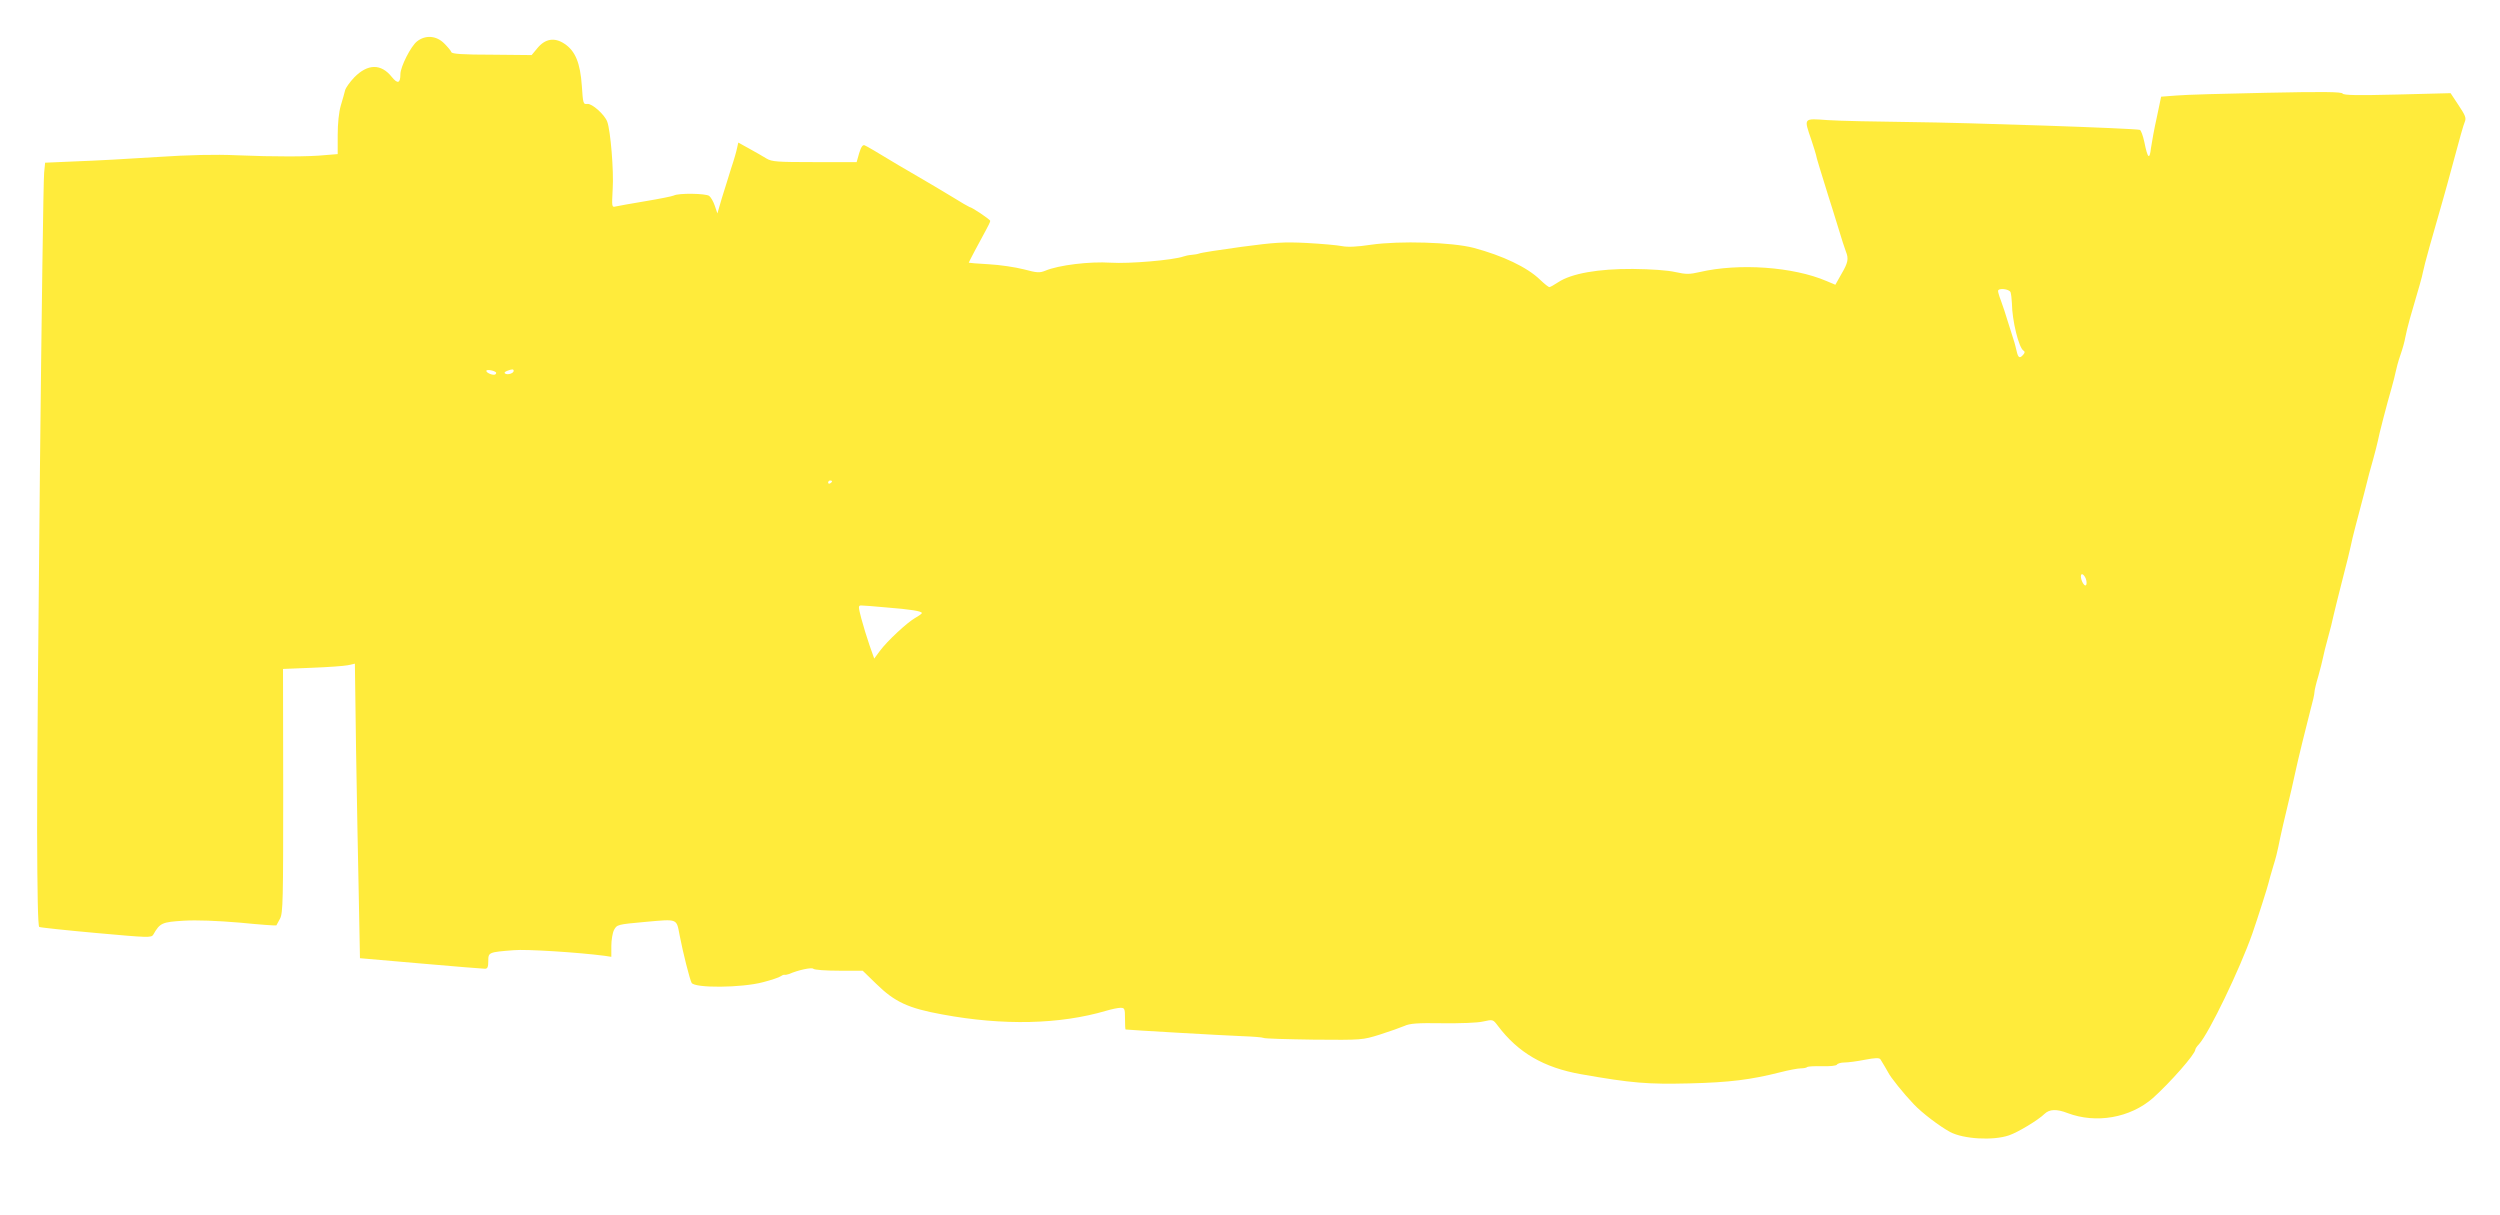 <?xml version="1.0" standalone="no"?>
<!DOCTYPE svg PUBLIC "-//W3C//DTD SVG 20010904//EN"
 "http://www.w3.org/TR/2001/REC-SVG-20010904/DTD/svg10.dtd">
<svg version="1.0" xmlns="http://www.w3.org/2000/svg"
 width="1280pt" height="622pt" viewBox="0 0 1280 622"
 preserveAspectRatio="xMidYMid meet">
<g transform="translate(0,622) scale(0.1,-0.1)"
fill="#ffeb3b" stroke="none">
<path d="M2135 6008 c-31 -24 -85 -130 -85 -168 0 -47 -14 -51 -44 -14 -55 69
-123 68 -192 -2 -23 -24 -44 -54 -47 -66 -3 -13 -13 -48 -22 -78 -10 -34 -16
-92 -16 -152 l0 -97 -62 -5 c-86 -9 -262 -9 -455 -1 -109 5 -244 2 -410 -9
-136 -9 -320 -19 -409 -22 l-162 -7 -5 -51 c-8 -78 -37 -2814 -36 -3368 1
-316 4 -490 11 -494 5 -3 137 -17 292 -31 268 -24 282 -25 292 -8 34 60 45 64
155 71 68 4 170 0 289 -10 101 -10 184 -16 186 -14 1 2 10 18 19 35 15 29 16
97 16 655 l-1 623 148 6 c81 3 164 9 184 13 l36 8 6 -439 c4 -241 10 -580 14
-754 l6 -315 311 -27 c171 -15 319 -27 329 -27 13 0 17 9 17 39 0 45 1 46 130
56 62 6 330 -11 468 -29 l32 -5 0 55 c0 30 6 68 14 83 15 27 17 28 161 41 168
15 158 18 175 -70 17 -88 51 -223 61 -242 15 -28 256 -26 365 3 43 11 84 25
90 30 7 5 16 9 20 8 5 -1 16 1 24 4 48 21 116 35 124 27 6 -6 65 -10 132 -10
l121 0 69 -67 c95 -93 163 -125 339 -157 312 -58 602 -51 839 19 27 8 60 15
73 15 21 0 23 -4 23 -55 0 -30 1 -55 3 -56 7 -2 509 -31 594 -34 57 -2 107 -6
112 -9 5 -4 121 -7 258 -9 247 -2 248 -2 338 26 50 16 106 36 125 44 28 13 66
16 195 14 91 -1 181 2 209 9 50 11 50 11 75 -22 103 -137 234 -214 426 -248
262 -46 340 -52 555 -47 206 5 315 19 465 57 43 11 90 20 105 20 15 0 30 3 33
7 4 3 38 5 76 4 40 -1 72 2 76 8 3 6 21 11 38 11 18 0 65 6 105 14 53 10 74
11 80 2 14 -23 31 -51 39 -66 11 -24 81 -111 131 -163 41 -44 133 -114 187
-143 68 -36 219 -45 301 -17 45 15 151 79 182 110 25 24 62 26 118 4 146 -55
320 -25 437 77 88 79 217 225 217 248 0 4 8 17 19 28 51 56 209 384 273 566
28 81 79 241 83 260 2 10 13 48 24 85 12 37 23 82 26 99 3 17 14 67 24 111 34
140 61 259 65 280 9 44 58 244 76 312 11 39 20 79 20 89 0 9 9 47 20 83 10 36
21 79 24 95 3 16 14 61 25 100 11 39 24 91 29 116 6 25 26 108 46 185 20 77
39 154 42 170 3 17 14 62 24 100 10 39 31 117 46 175 14 58 34 134 45 170 10
36 20 76 23 90 5 30 49 199 71 274 9 31 18 68 21 83 3 15 13 54 24 85 11 31
22 71 25 90 3 18 14 62 24 98 48 164 63 216 66 235 8 41 48 183 105 380 5 17
30 107 55 200 25 94 49 180 55 192 8 19 2 33 -32 84 l-41 62 -273 -7 c-203 -5
-274 -4 -280 5 -5 9 -102 10 -389 4 -210 -4 -417 -10 -461 -14 l-79 -6 -22
-105 c-13 -58 -26 -129 -30 -158 -7 -63 -17 -54 -34 31 -7 32 -17 60 -23 62
-26 8 -880 37 -1171 40 -176 2 -368 6 -427 10 -126 9 -123 13 -84 -101 13 -38
23 -73 24 -77 0 -7 23 -82 62 -207 10 -30 32 -102 50 -160 17 -58 36 -115 41
-128 15 -37 11 -57 -23 -115 l-31 -55 -45 19 c-170 73 -448 93 -650 46 -52
-12 -69 -12 -124 0 -39 9 -122 15 -218 16 -177 1 -314 -23 -382 -68 -21 -14
-41 -25 -45 -25 -5 0 -26 17 -48 38 -66 64 -191 123 -340 163 -112 29 -378 37
-525 16 -73 -11 -119 -13 -150 -7 -25 5 -106 12 -180 16 -117 6 -162 3 -335
-20 -110 -15 -207 -30 -215 -34 -8 -3 -26 -6 -40 -7 -14 -1 -32 -5 -40 -8 -53
-19 -279 -38 -373 -32 -107 7 -266 -12 -335 -41 -30 -12 -42 -11 -110 7 -43
11 -123 23 -179 26 -57 3 -103 7 -103 8 0 3 54 105 86 163 13 23 24 46 24 51
0 7 -95 71 -106 71 -2 0 -44 24 -92 54 -48 29 -125 75 -172 102 -47 27 -92 54
-101 59 -114 69 -160 96 -172 101 -10 4 -18 -8 -28 -40 l-13 -46 -216 0 c-191
0 -218 2 -245 18 -16 10 -56 33 -87 50 l-58 32 -6 -27 c-3 -16 -16 -62 -30
-103 -13 -41 -34 -111 -48 -154 l-23 -79 -13 39 c-7 21 -20 44 -29 51 -18 13
-157 15 -181 2 -8 -4 -73 -17 -145 -29 -71 -12 -140 -24 -152 -27 -21 -5 -21
-4 -16 90 6 92 -11 299 -28 344 -13 36 -78 94 -102 91 -21 -3 -22 2 -28 92 -8
117 -33 179 -89 216 -51 34 -99 26 -139 -23 l-29 -35 -203 2 c-150 0 -205 4
-208 13 -2 7 -19 27 -37 45 -40 40 -96 44 -139 10z m8159 -1284 c3 -9 6 -34 7
-57 1 -88 35 -227 59 -242 8 -5 8 -11 -1 -21 -18 -21 -26 -17 -34 19 -10 41
-6 29 -39 132 -15 50 -34 107 -42 128 -8 20 -14 42 -14 47 0 17 57 11 64 -6z
m-7755 -410 c2 -2 2 -7 -2 -10 -8 -9 -47 6 -47 17 0 9 37 3 49 -7z m91 7 c0
-12 -30 -22 -43 -14 -7 4 -3 9 9 14 26 10 34 10 34 0z m1630 -565 c0 -3 -4 -8
-10 -11 -5 -3 -10 -1 -10 4 0 6 5 11 10 11 6 0 10 -2 10 -4z m6419 -498 c9
-25 3 -45 -9 -31 -14 15 -22 53 -10 53 6 0 14 -10 19 -22z m-6142 -148 c126
-10 183 -19 183 -29 0 -3 -15 -14 -33 -24 -40 -22 -145 -119 -183 -171 l-28
-38 -24 68 c-13 38 -32 99 -42 137 -16 61 -16 67 -1 67 9 0 66 -4 128 -10z"/>
</g>
</svg>
